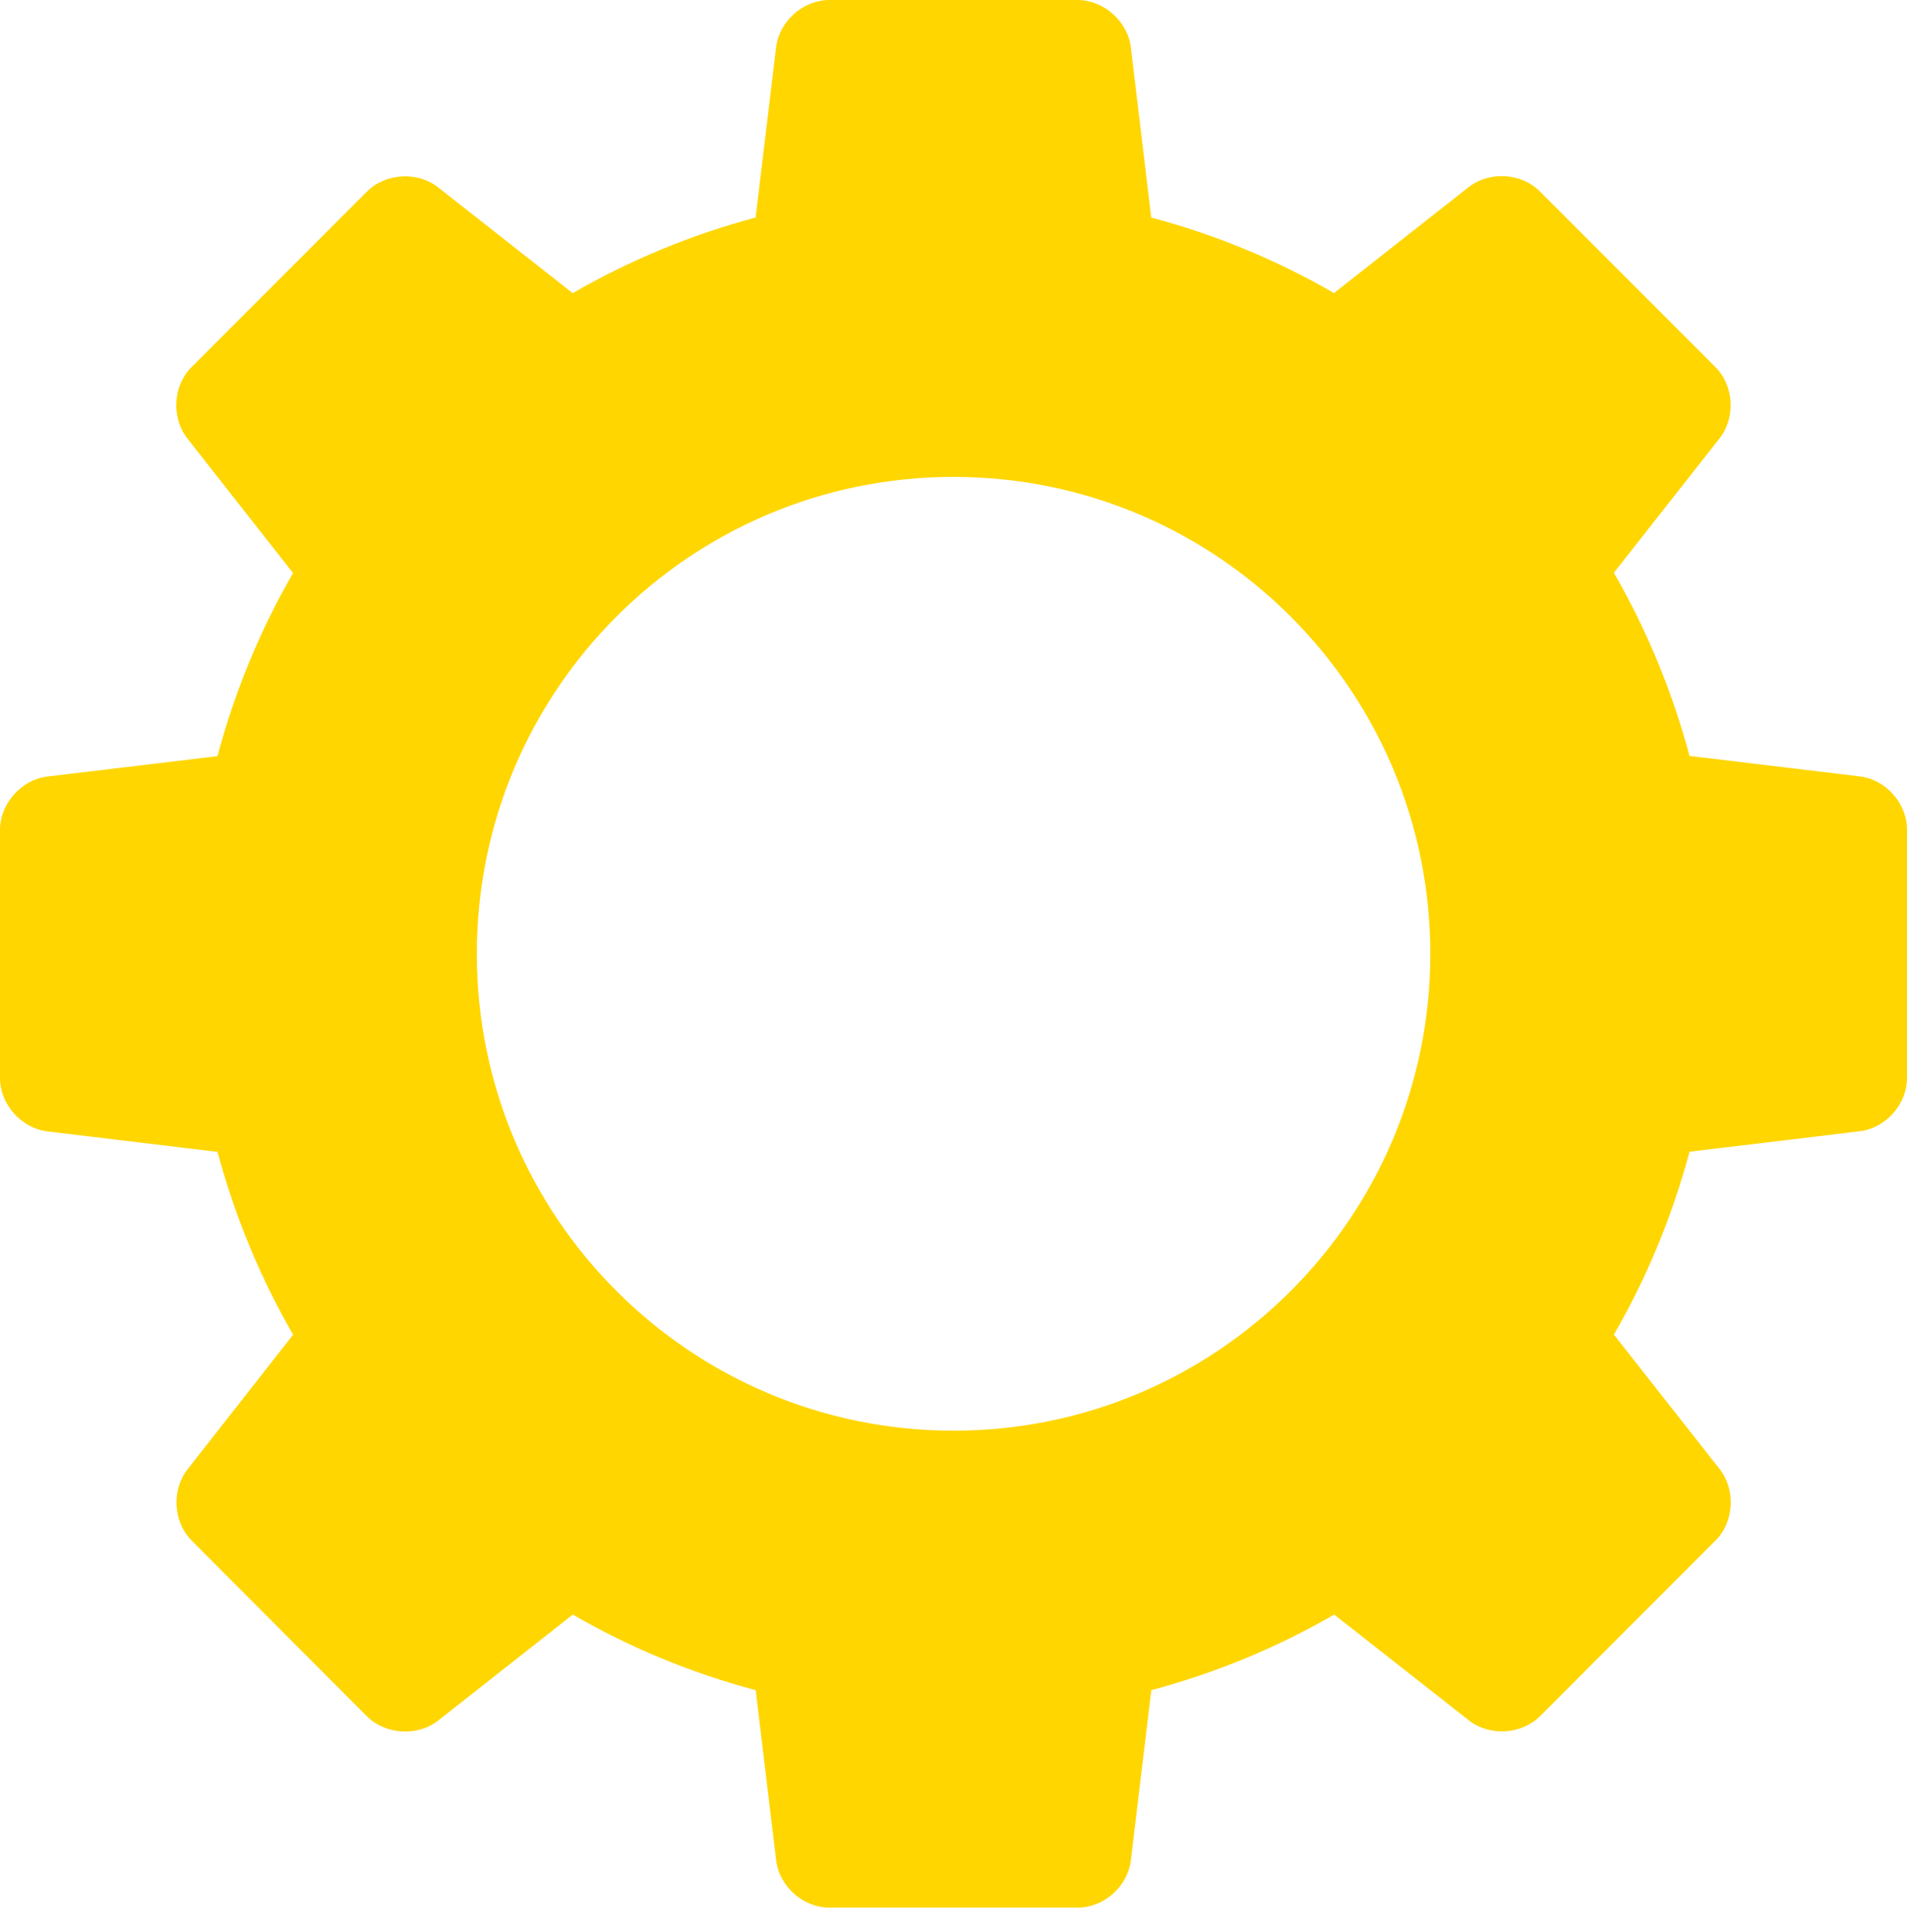 <?xml version="1.0" encoding="UTF-8"?> <svg xmlns="http://www.w3.org/2000/svg" width="77" height="78" viewBox="0 0 77 78" fill="none"> <g clip-path="url(#clip0)"> <path d="M75.09 31.339L68.219 30.514C67.517 27.892 66.488 25.416 65.164 23.119L69.436 17.688C70.088 16.854 70.015 15.563 69.26 14.812L62.179 7.728C61.434 6.979 60.14 6.899 59.302 7.552L53.863 11.83C51.575 10.506 49.098 9.477 46.483 8.781L45.661 1.91C45.535 0.859 44.565 0 43.505 0H33.489C32.429 0 31.459 0.859 31.336 1.91L30.511 8.781C27.892 9.48 25.413 10.512 23.125 11.833L17.688 7.561C16.857 6.908 15.563 6.985 14.815 7.734L7.731 14.821C6.985 15.566 6.908 16.86 7.564 17.698L11.833 23.131C10.509 25.422 9.48 27.902 8.781 30.523L1.913 31.345C0.862 31.468 0 32.439 0 33.501V43.517C0 44.577 0.859 45.541 1.913 45.67L8.784 46.496C9.486 49.108 10.512 51.584 11.836 53.875L7.568 59.315C6.918 60.149 6.992 61.44 7.743 62.191L14.815 69.278C15.563 70.024 16.857 70.107 17.688 69.454L23.128 65.173C25.419 66.497 27.896 67.529 30.514 68.225L31.339 75.094C31.465 76.147 32.432 77.003 33.492 77.003H43.508C44.571 77.003 45.538 76.147 45.661 75.094L46.486 68.225C49.108 67.523 51.584 66.494 53.872 65.173L59.312 69.445C60.146 70.098 61.437 70.021 62.185 69.272L69.266 62.185C70.018 61.44 70.095 60.146 69.439 59.305L65.164 53.872C66.491 51.581 67.517 49.104 68.219 46.489L75.087 45.664C76.141 45.538 77 44.577 77 43.511V33.495C77.003 32.429 76.147 31.465 75.09 31.339ZM38.503 57.75C27.871 57.75 19.253 49.132 19.253 38.5C19.253 27.868 27.871 19.25 38.503 19.25C49.135 19.25 57.753 27.868 57.753 38.5C57.753 49.132 49.138 57.75 38.503 57.75Z" fill="#FFD600"></path> </g> <defs> <clipPath id="clip0"> <rect width="77" height="77.003" fill="white"></rect> </clipPath> </defs> </svg> 